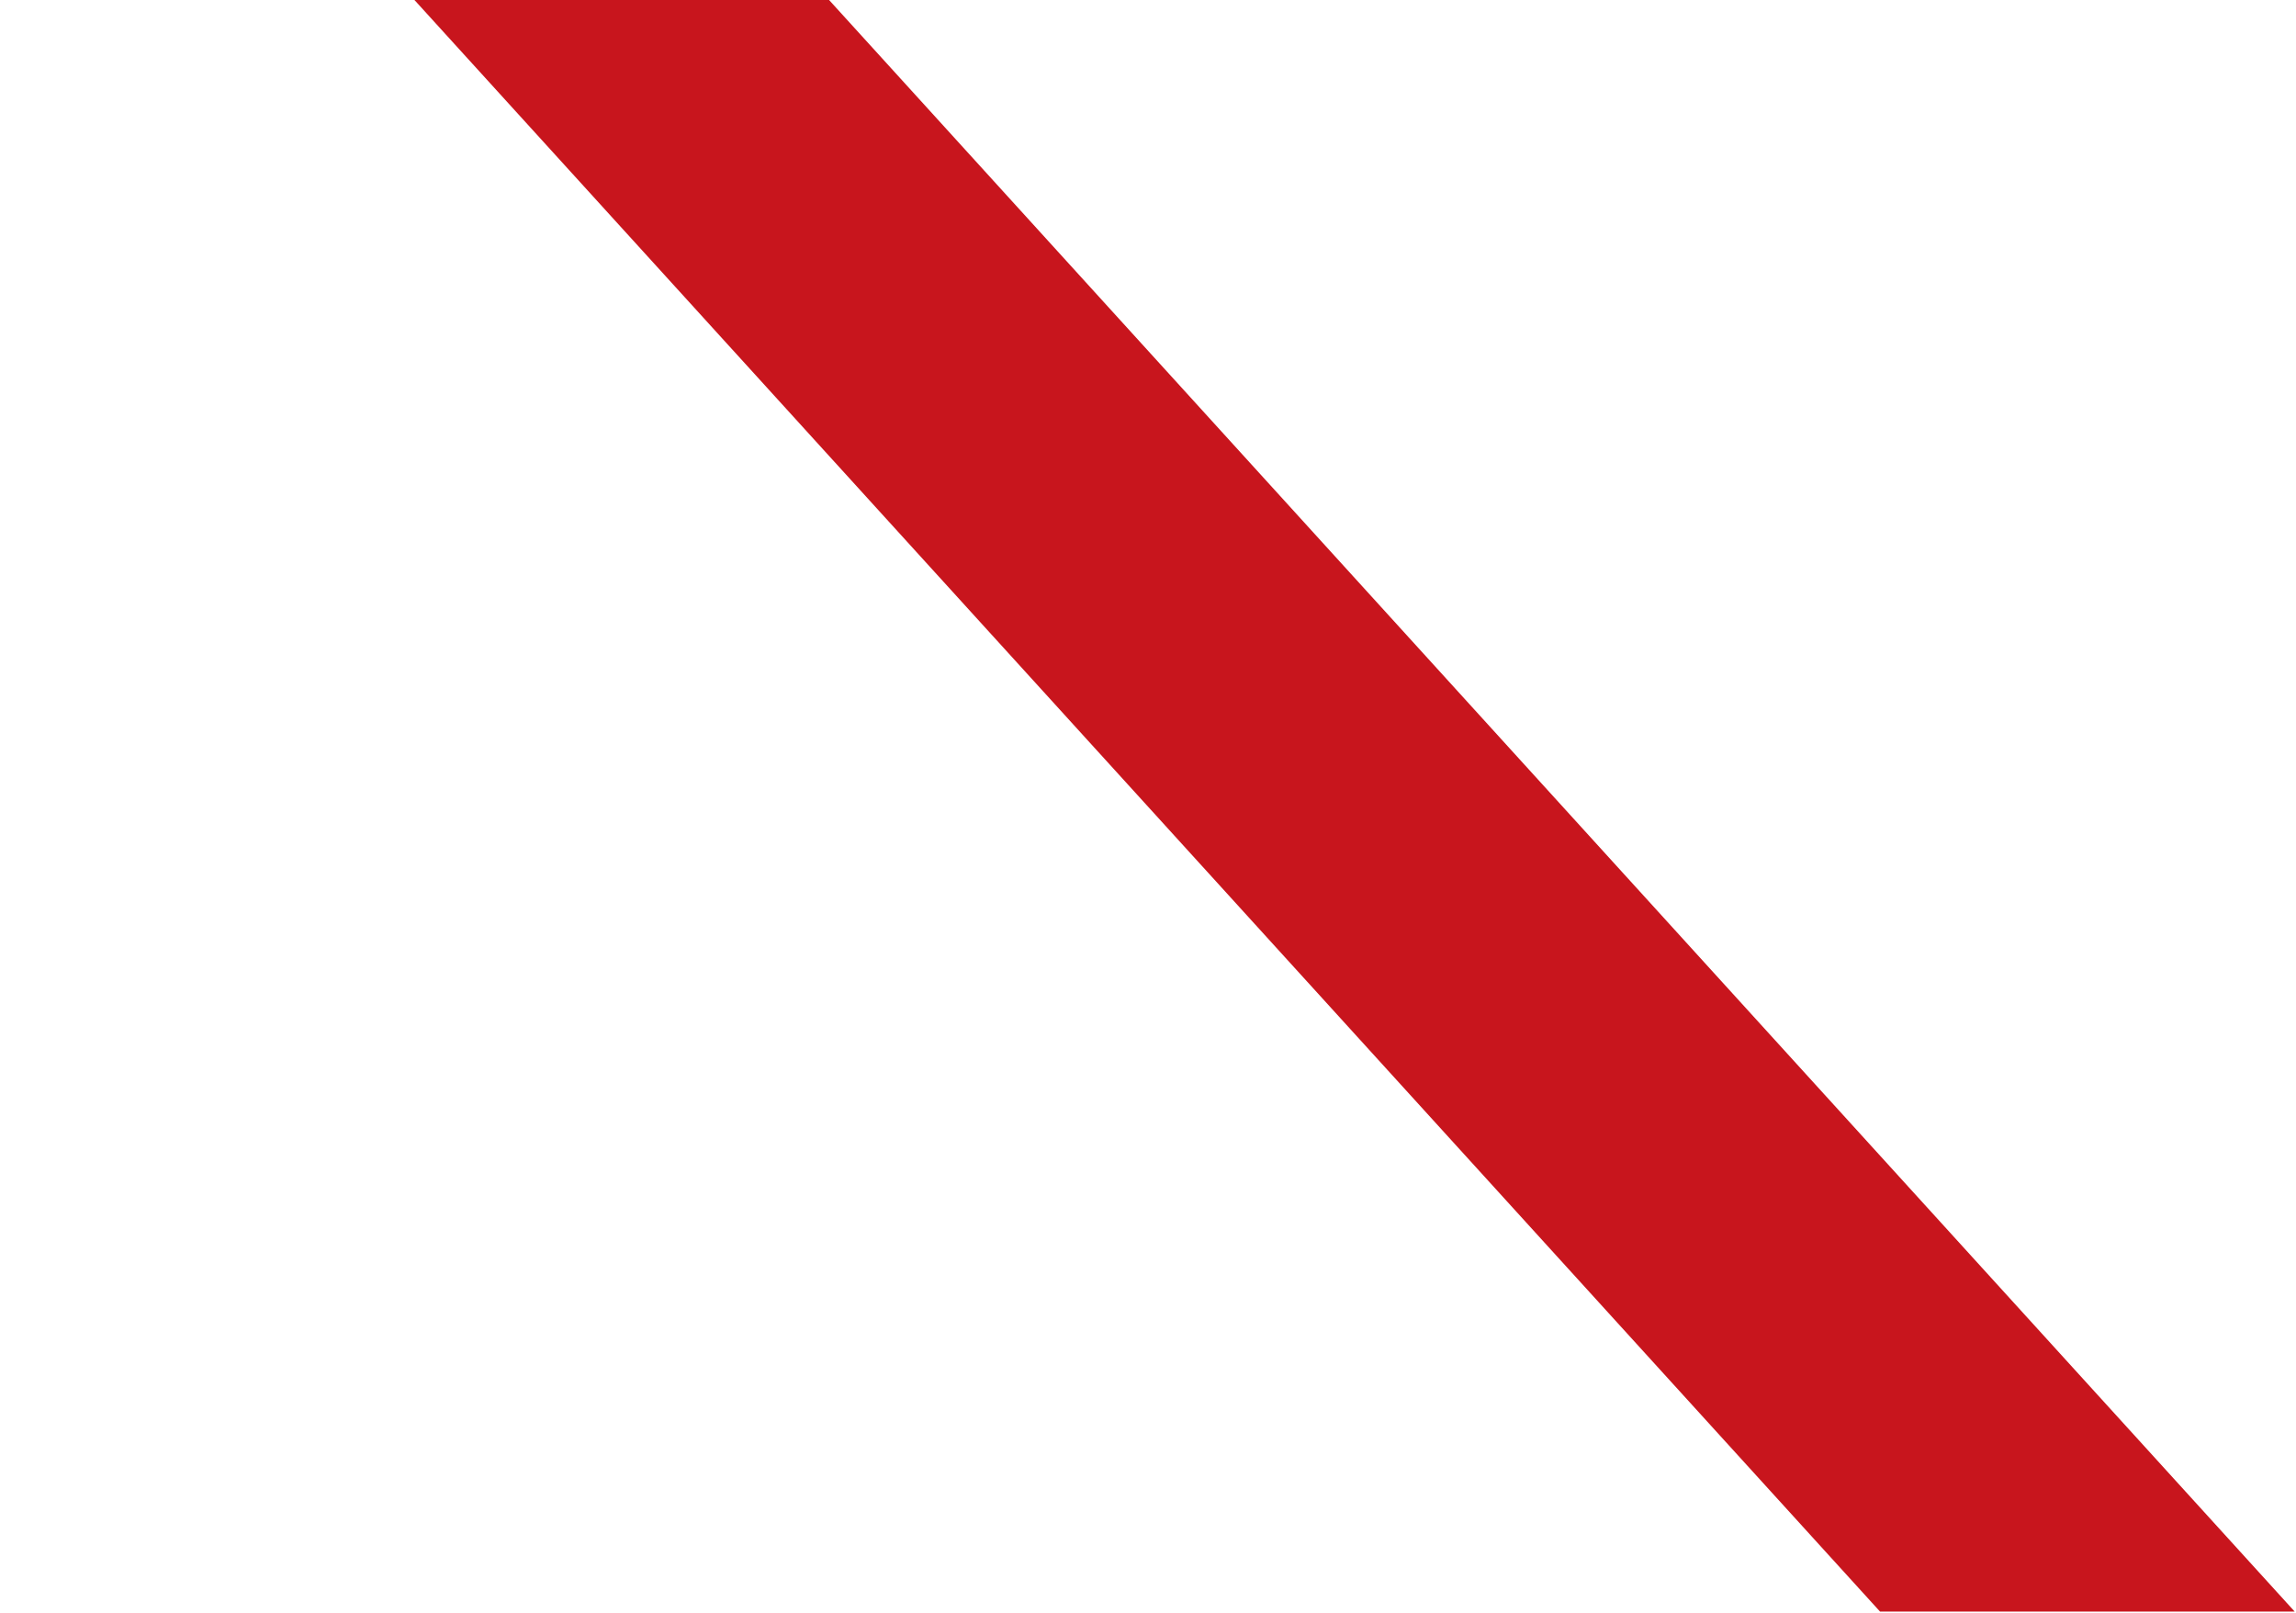<?xml version="1.0" encoding="utf-8"?>
<!-- Generator: Adobe Illustrator 27.5.0, SVG Export Plug-In . SVG Version: 6.00 Build 0)  -->
<svg version="1.2" baseProfile="tiny" id="レイヤー_1"
	 xmlns="http://www.w3.org/2000/svg" xmlns:xlink="http://www.w3.org/1999/xlink" x="0px" y="0px" viewBox="0 0 769 540"
	 overflow="visible" xml:space="preserve">
<polygon fill="#C8151D" points="768.56,539.67 277.38,-0.33 138.51,-0.33 629.68,539.67 "/>
</svg>
